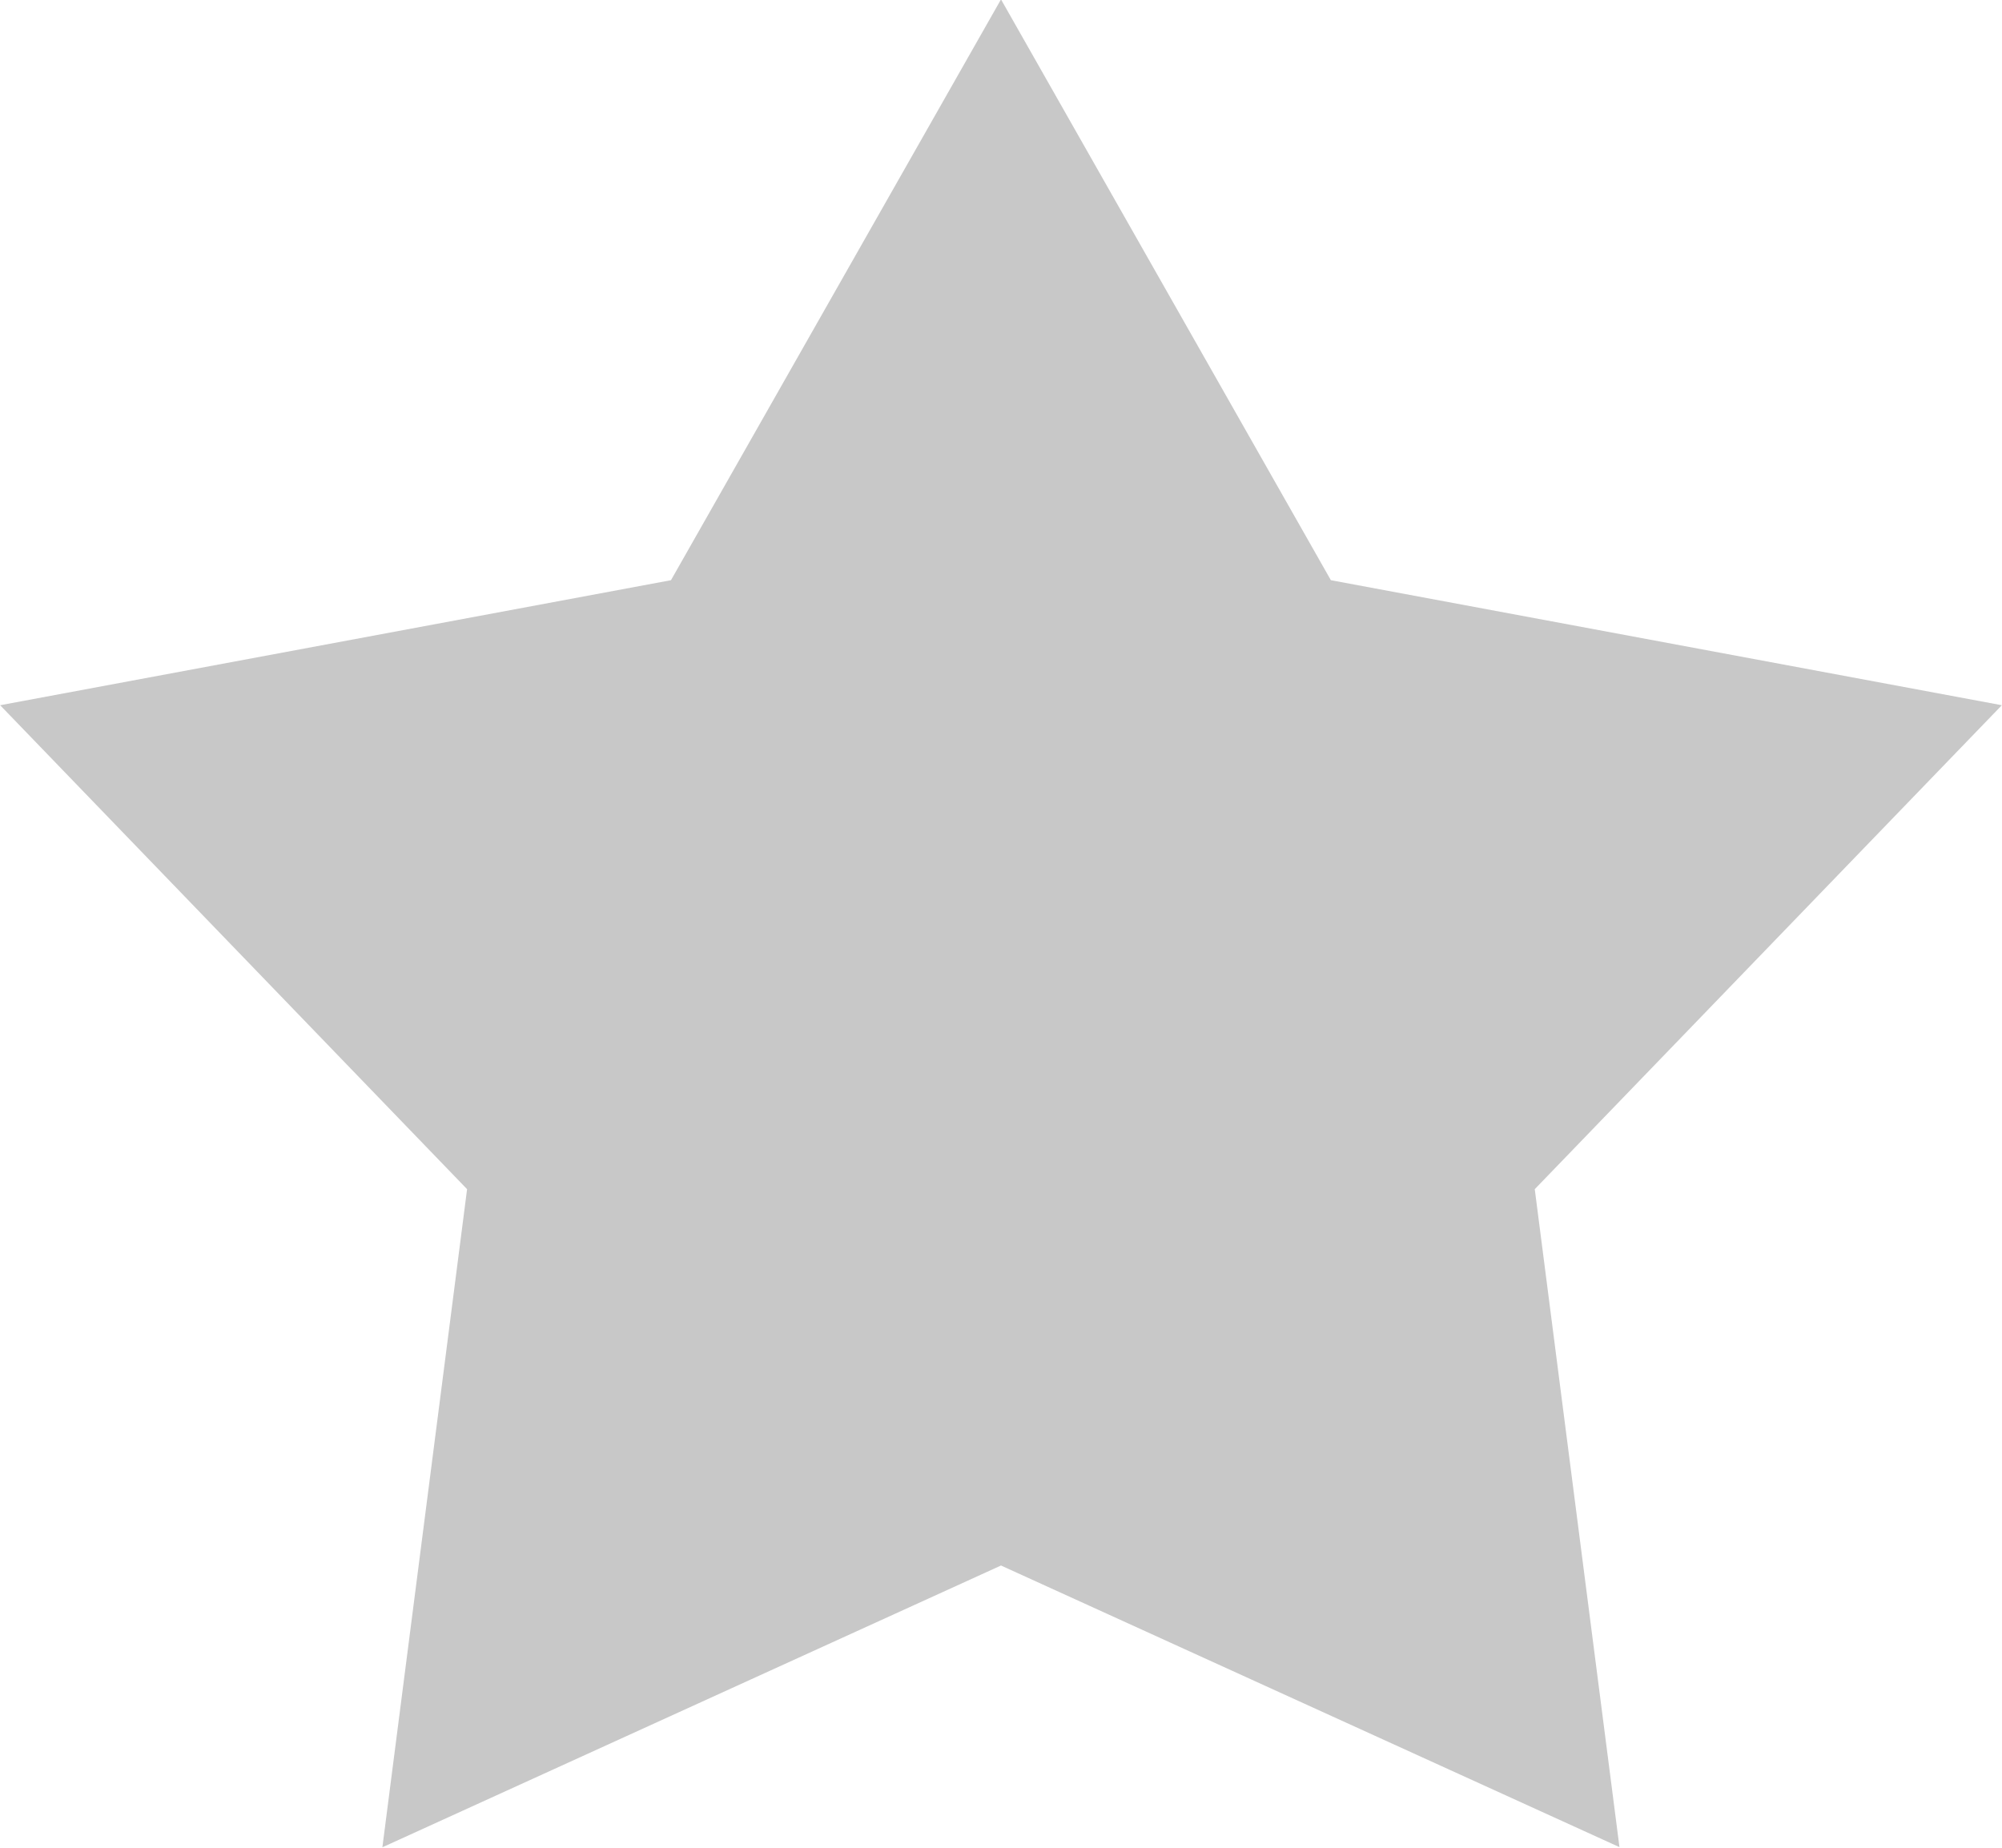 <svg xmlns="http://www.w3.org/2000/svg" width="13" height="12" viewBox="0 0 13 12"><g><g><path fill="#c8c8c8" d="M6.5-.004l2.142 3.772 4.357.812-3.033 3.143.55 4.273L6.5 10.167l-4.017 1.83.55-4.274L.001 4.58l4.356-.812L6.5-.004"/></g></g></svg>